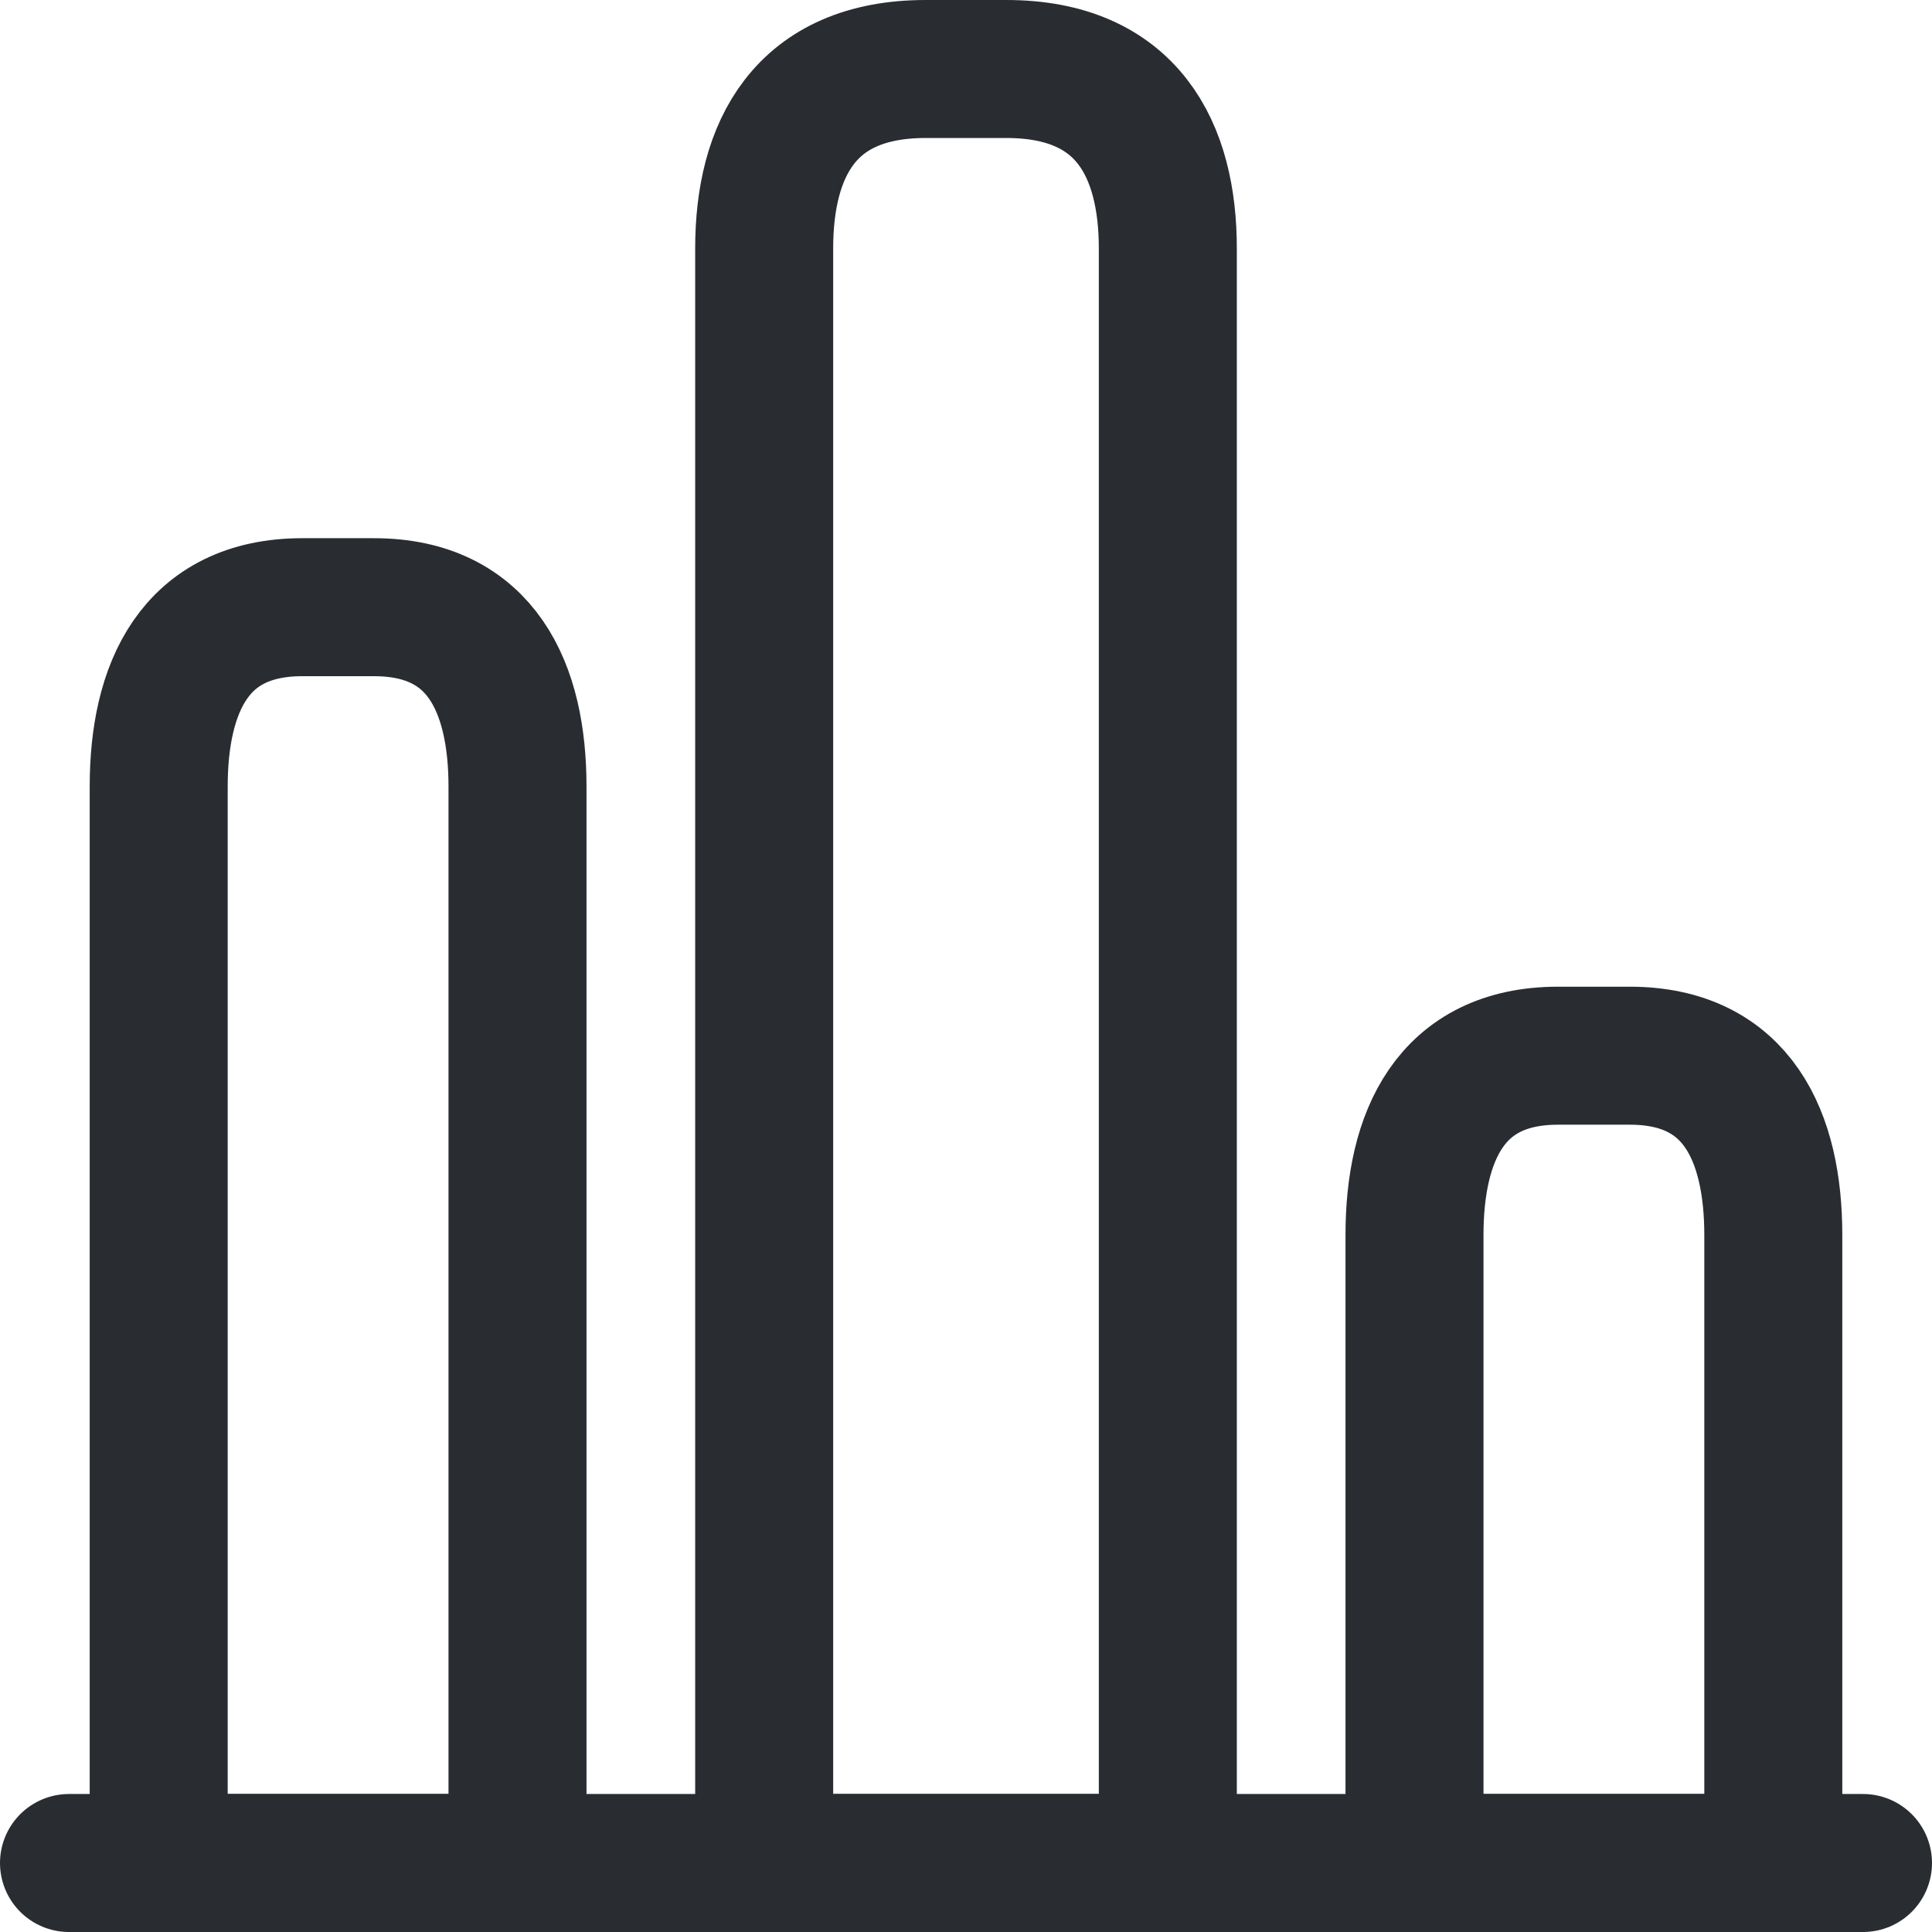 <svg xmlns="http://www.w3.org/2000/svg" width="28" height="28" viewBox="0 0 28 28" fill="none"><path d="M1 27H27" stroke="#292D32" stroke-width="2" stroke-miterlimit="10" stroke-linecap="round" stroke-linejoin="round"></path><path d="M11.075 3.6V27H16.925V3.6C16.925 2.17 16.34 1 14.585 1H13.415C11.66 1 11.075 2.17 11.075 3.6Z" stroke="#292D32" stroke-width="2" stroke-linecap="round" stroke-linejoin="round"></path><path d="M2.3 11.4V27H7.5V11.4C7.5 9.97 6.98 8.8 5.42 8.8H4.38C2.82 8.8 2.3 9.97 2.3 11.4Z" stroke="#292D32" stroke-width="2" stroke-linecap="round" stroke-linejoin="round"></path><path d="M20.5 17.9V27H25.7V17.9C25.7 16.47 25.18 15.3 23.62 15.3H22.58C21.02 15.3 20.5 16.47 20.5 17.9Z" stroke="#292D32" stroke-width="2" stroke-linecap="round" stroke-linejoin="round"></path></svg>
